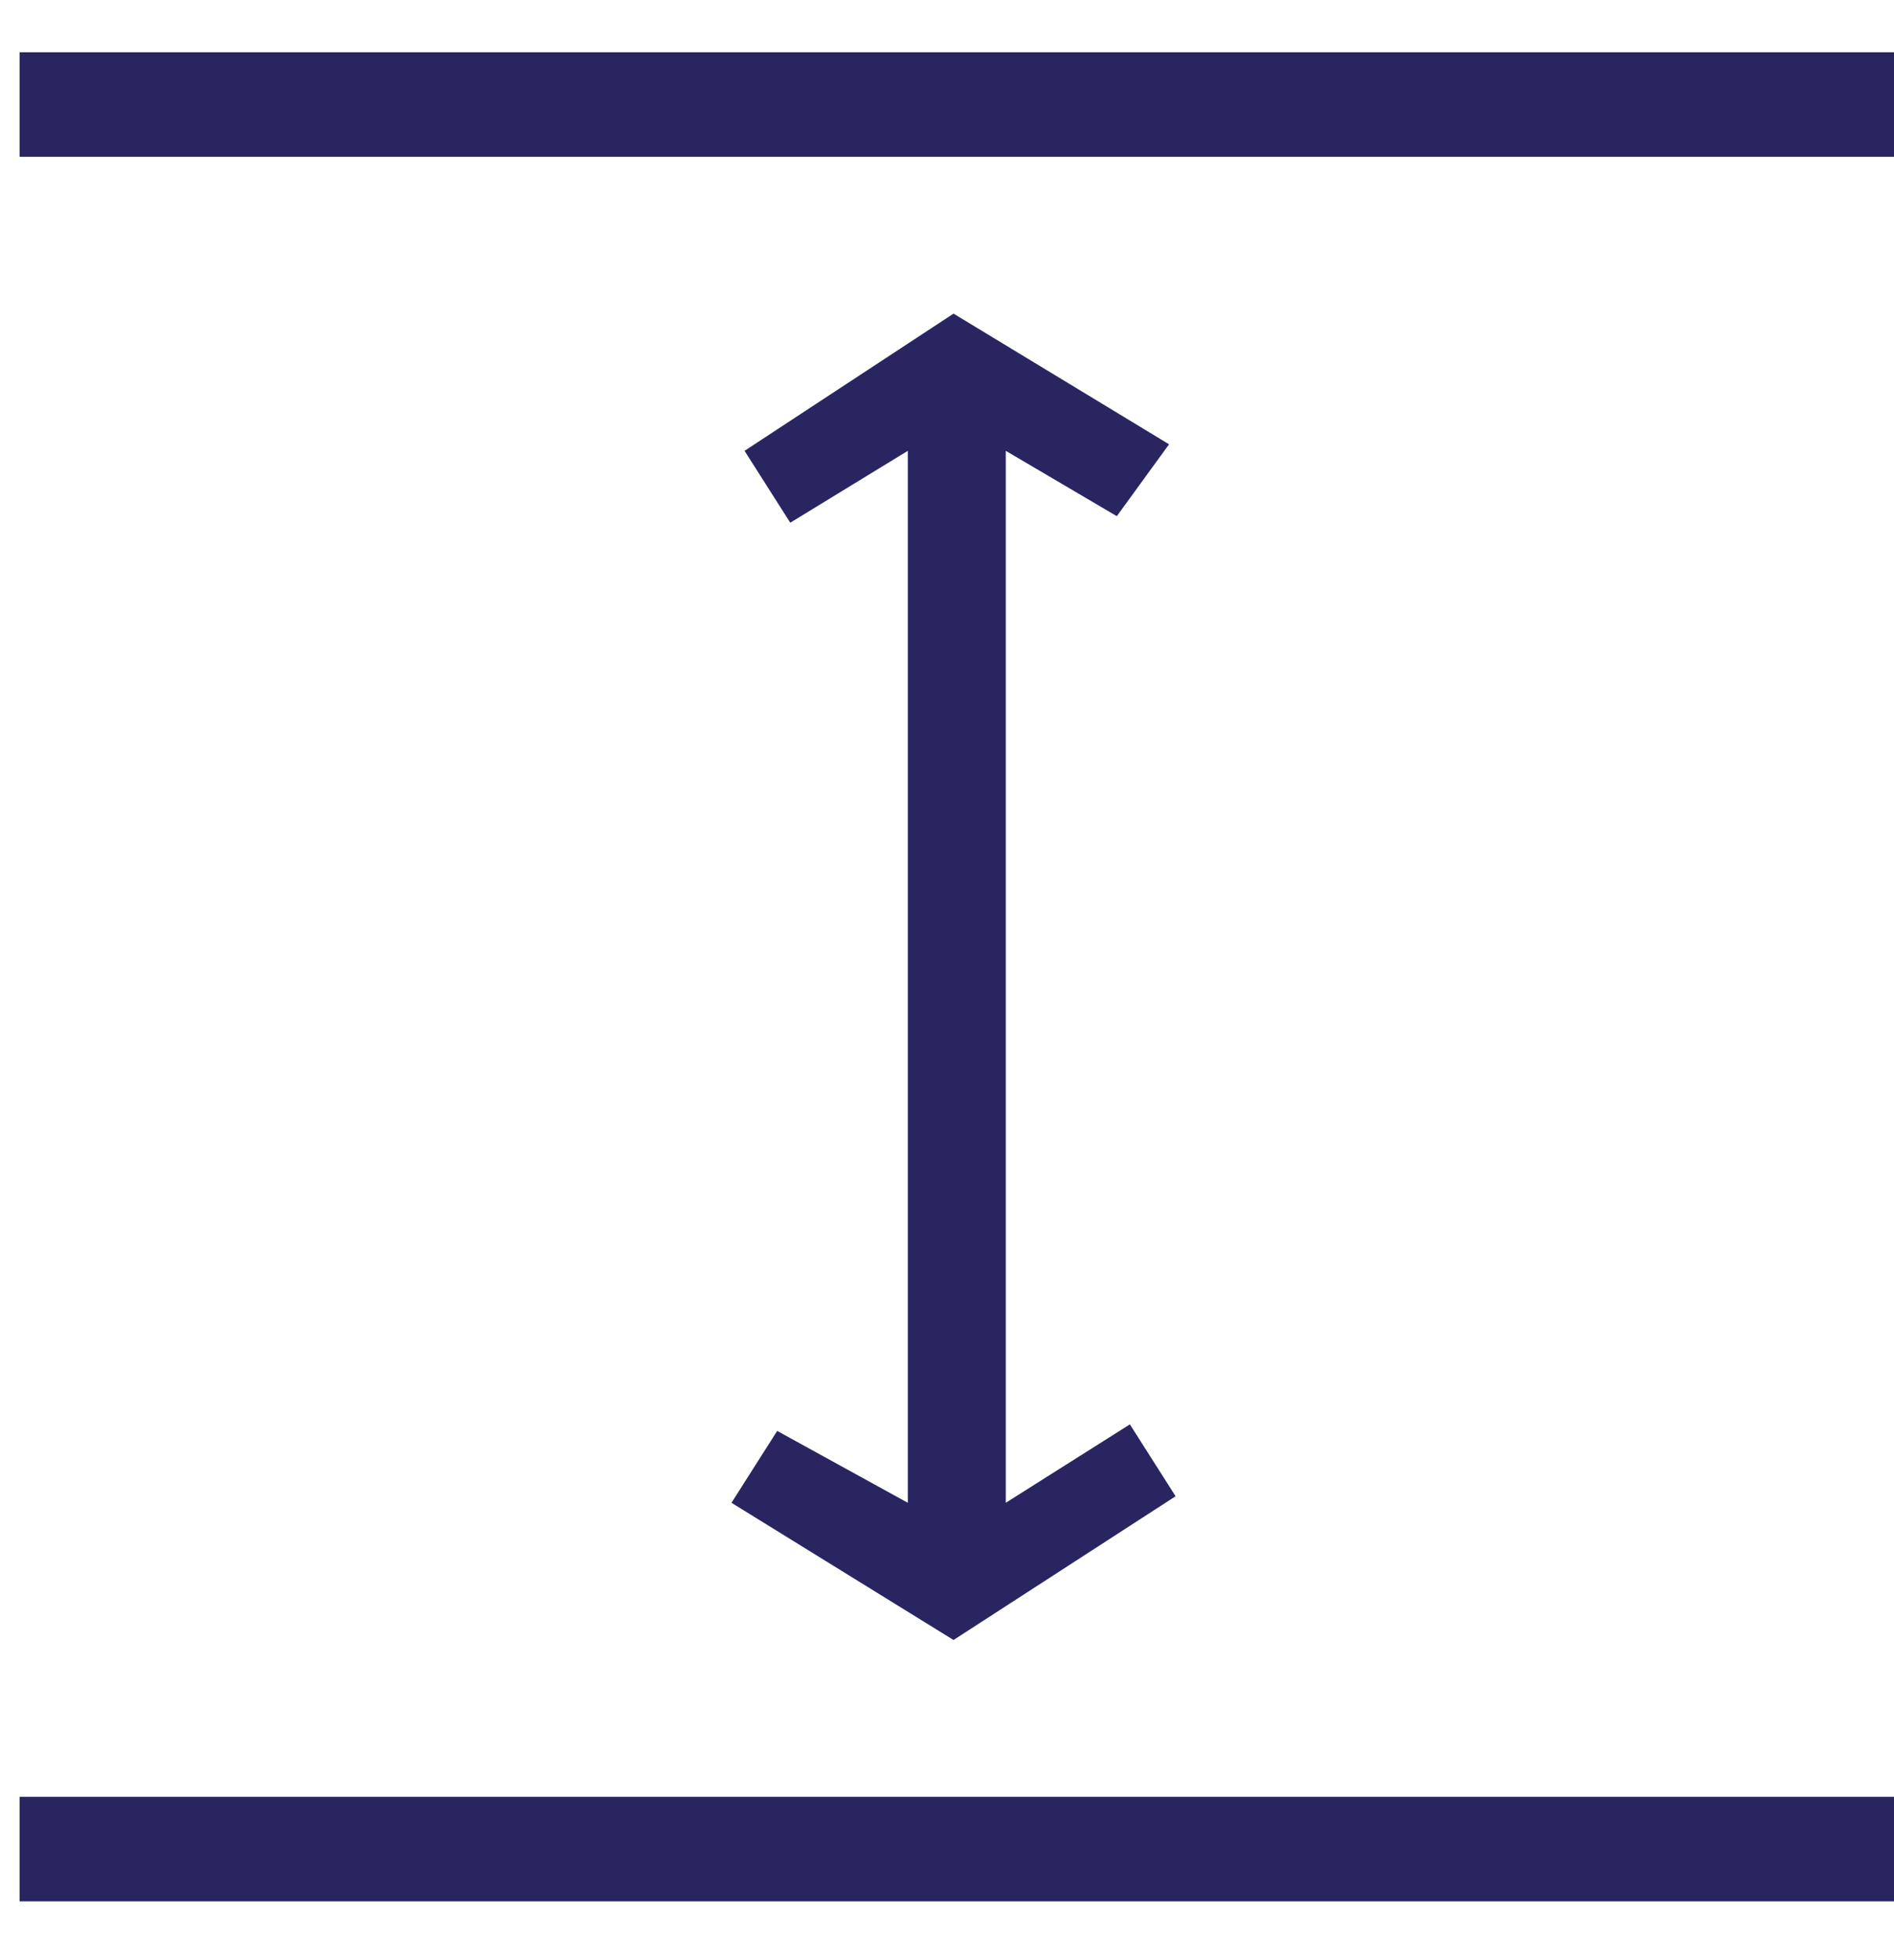 <svg viewBox="0 0 29 30" fill="none" xmlns="http://www.w3.org/2000/svg">
<path d="M29 0.8H0.3V1.6V2.4H29V1.6V0.8Z" fill="#292561"/>
<path d="M15.4 23V6.9L17.1 7.9L17.9 6.8L14.6 4.8L11.4 6.9L12.1 8L13.9 6.9V23L11.9 21.9L11.2 23L14.6 25.1L18 22.9L17.3 21.8L15.4 23Z" fill="#292561"/>
<path d="M0.3 29.1H29V28.3V27.5H0.3V28.3V29.1Z" fill="#292561"/>
</svg>
